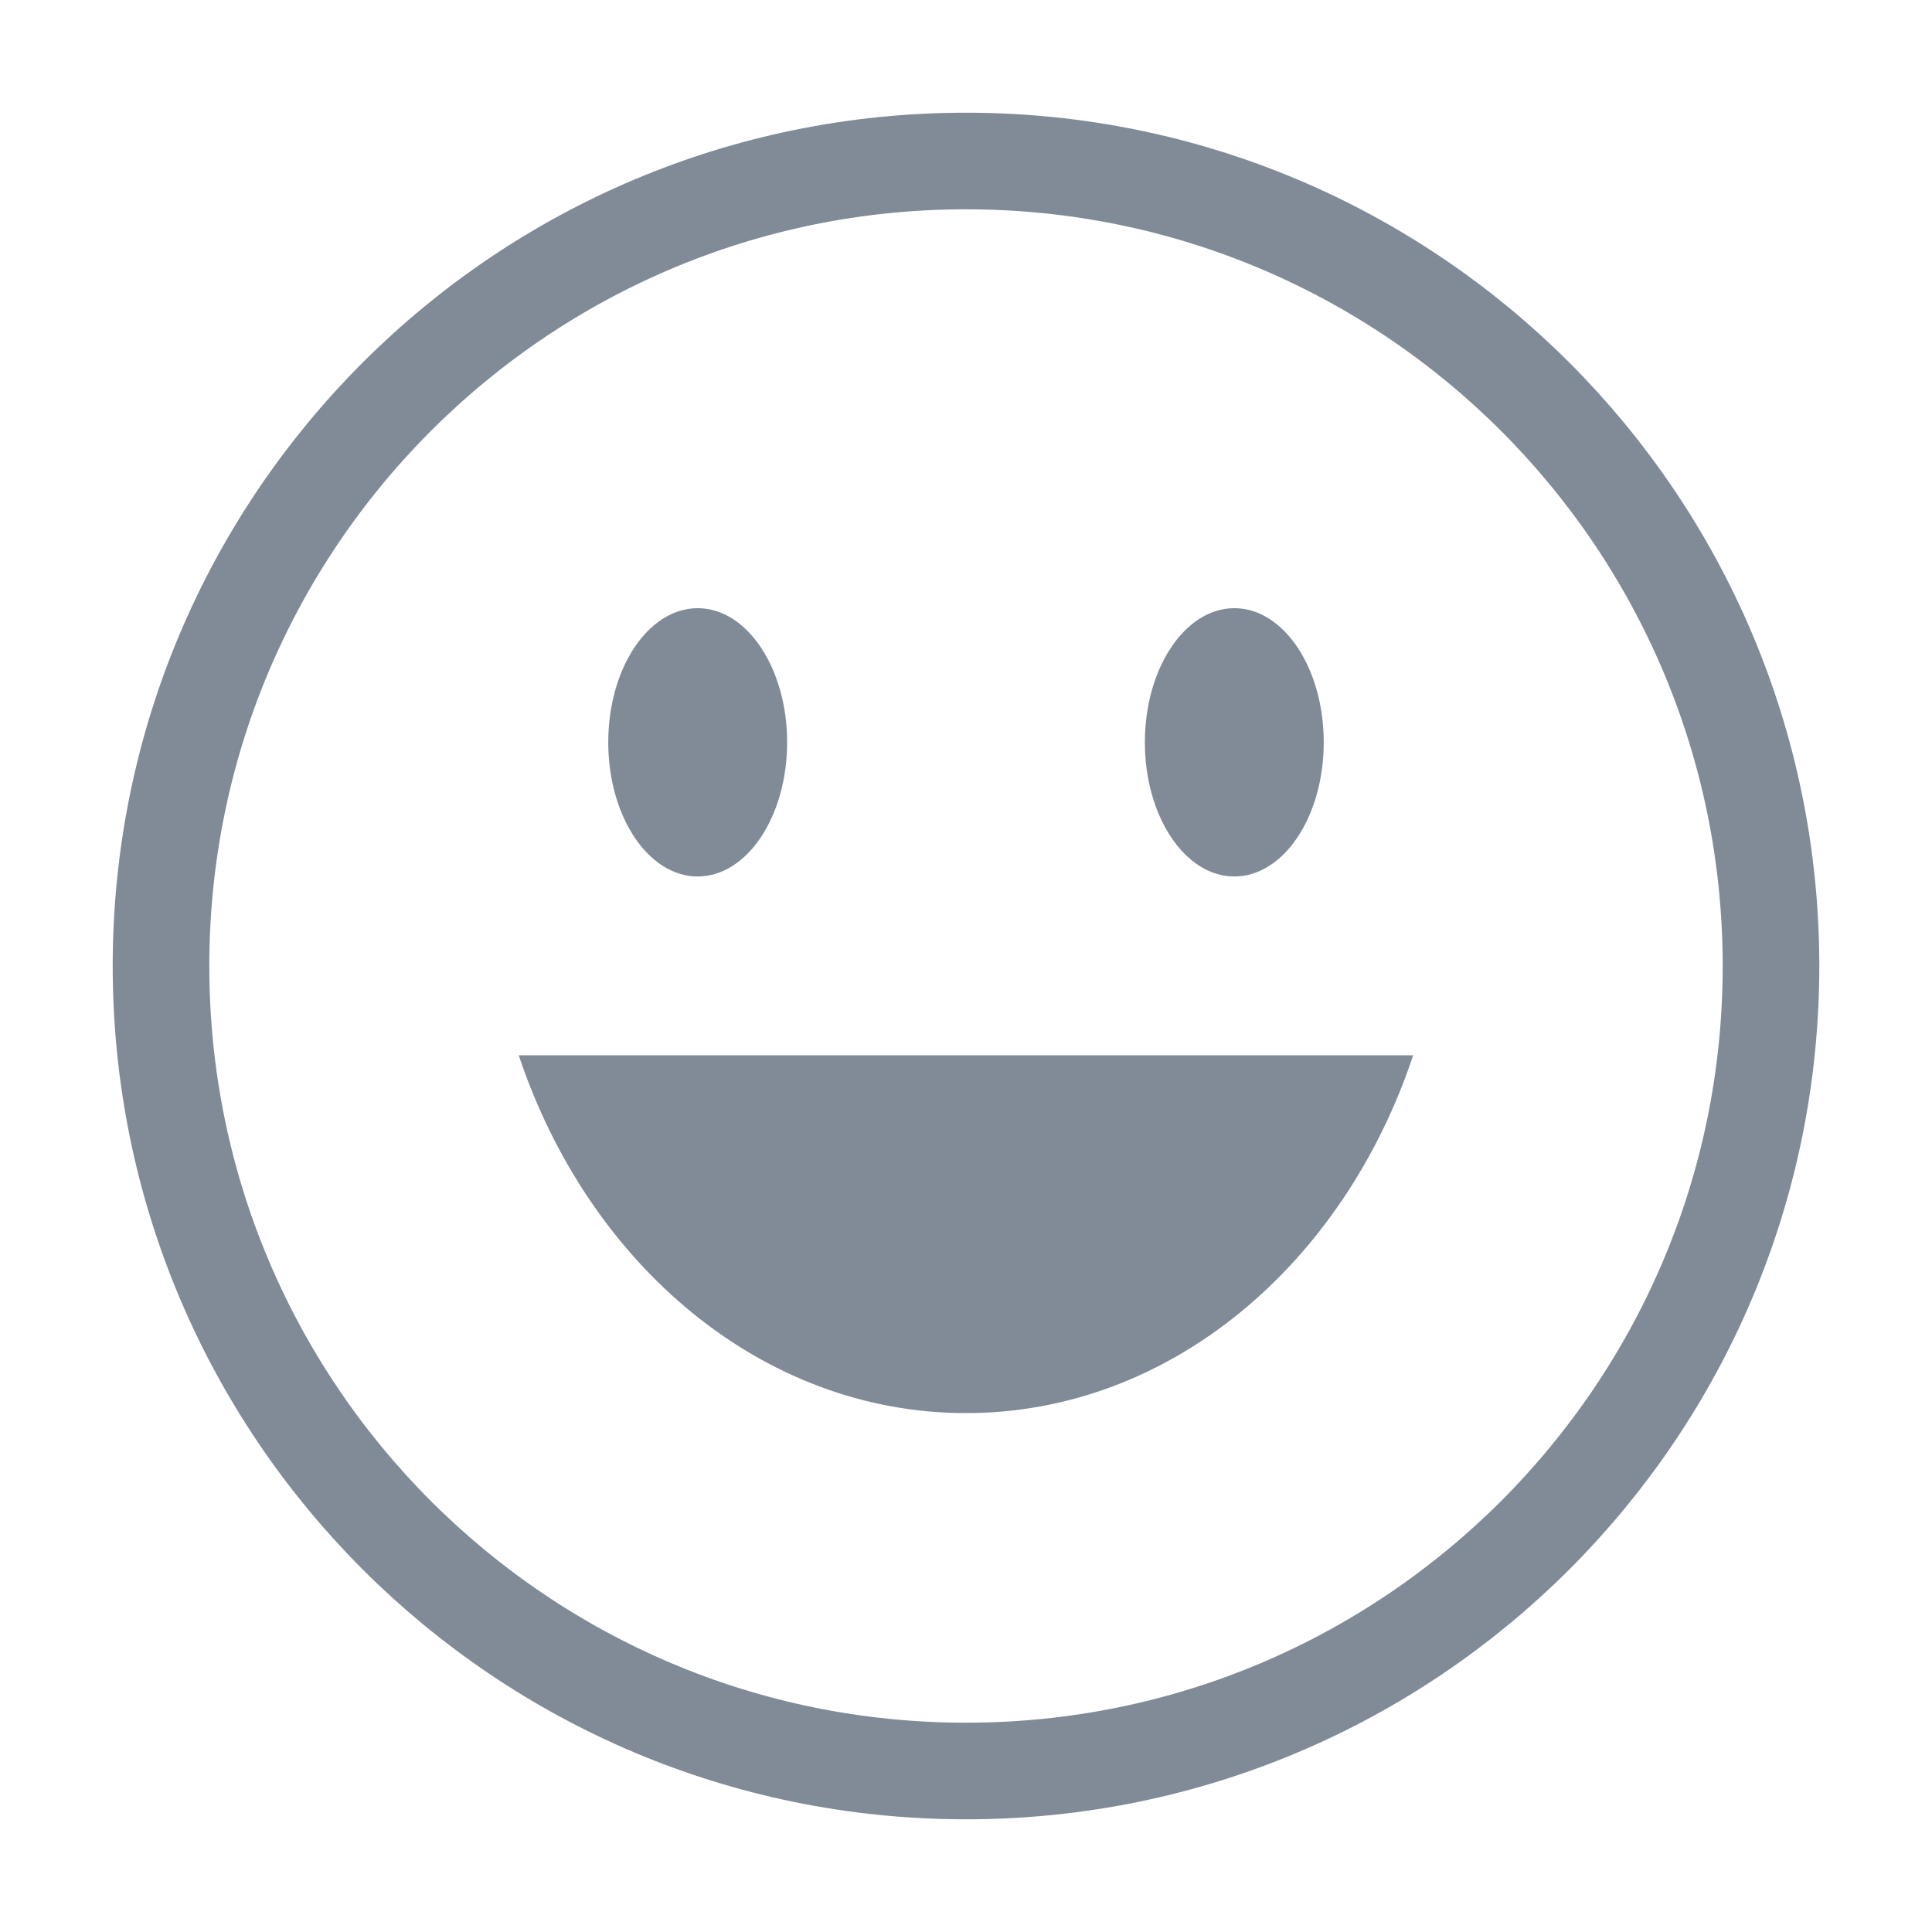 <svg width="24" height="24" viewBox="0 0 24 24" fill="none" xmlns="http://www.w3.org/2000/svg">
<path d="M12 2C17.523 2 22 6.477 22 12C22 17.523 17.523 22 12 22C6.477 22 2 17.523 2 12C2 6.477 6.477 2 12 2Z" stroke="#808B97" stroke-width="1.2" stroke-linecap="round"/>
<path d="M12 17.554C14.533 17.554 16.689 15.709 17.555 13.109H6.444C7.311 15.709 9.467 17.554 12 17.554Z" fill="#808B97"/>
<path d="M8.667 10.888C9.28 10.888 9.778 10.142 9.778 9.221C9.778 8.301 9.28 7.555 8.667 7.555C8.053 7.555 7.556 8.301 7.556 9.221C7.556 10.142 8.053 10.888 8.667 10.888Z" fill="#808B97"/>
<path d="M15.333 10.888C15.947 10.888 16.444 10.142 16.444 9.221C16.444 8.301 15.947 7.555 15.333 7.555C14.72 7.555 14.222 8.301 14.222 9.221C14.222 10.142 14.72 10.888 15.333 10.888Z" fill="#808B97"/>
</svg>
